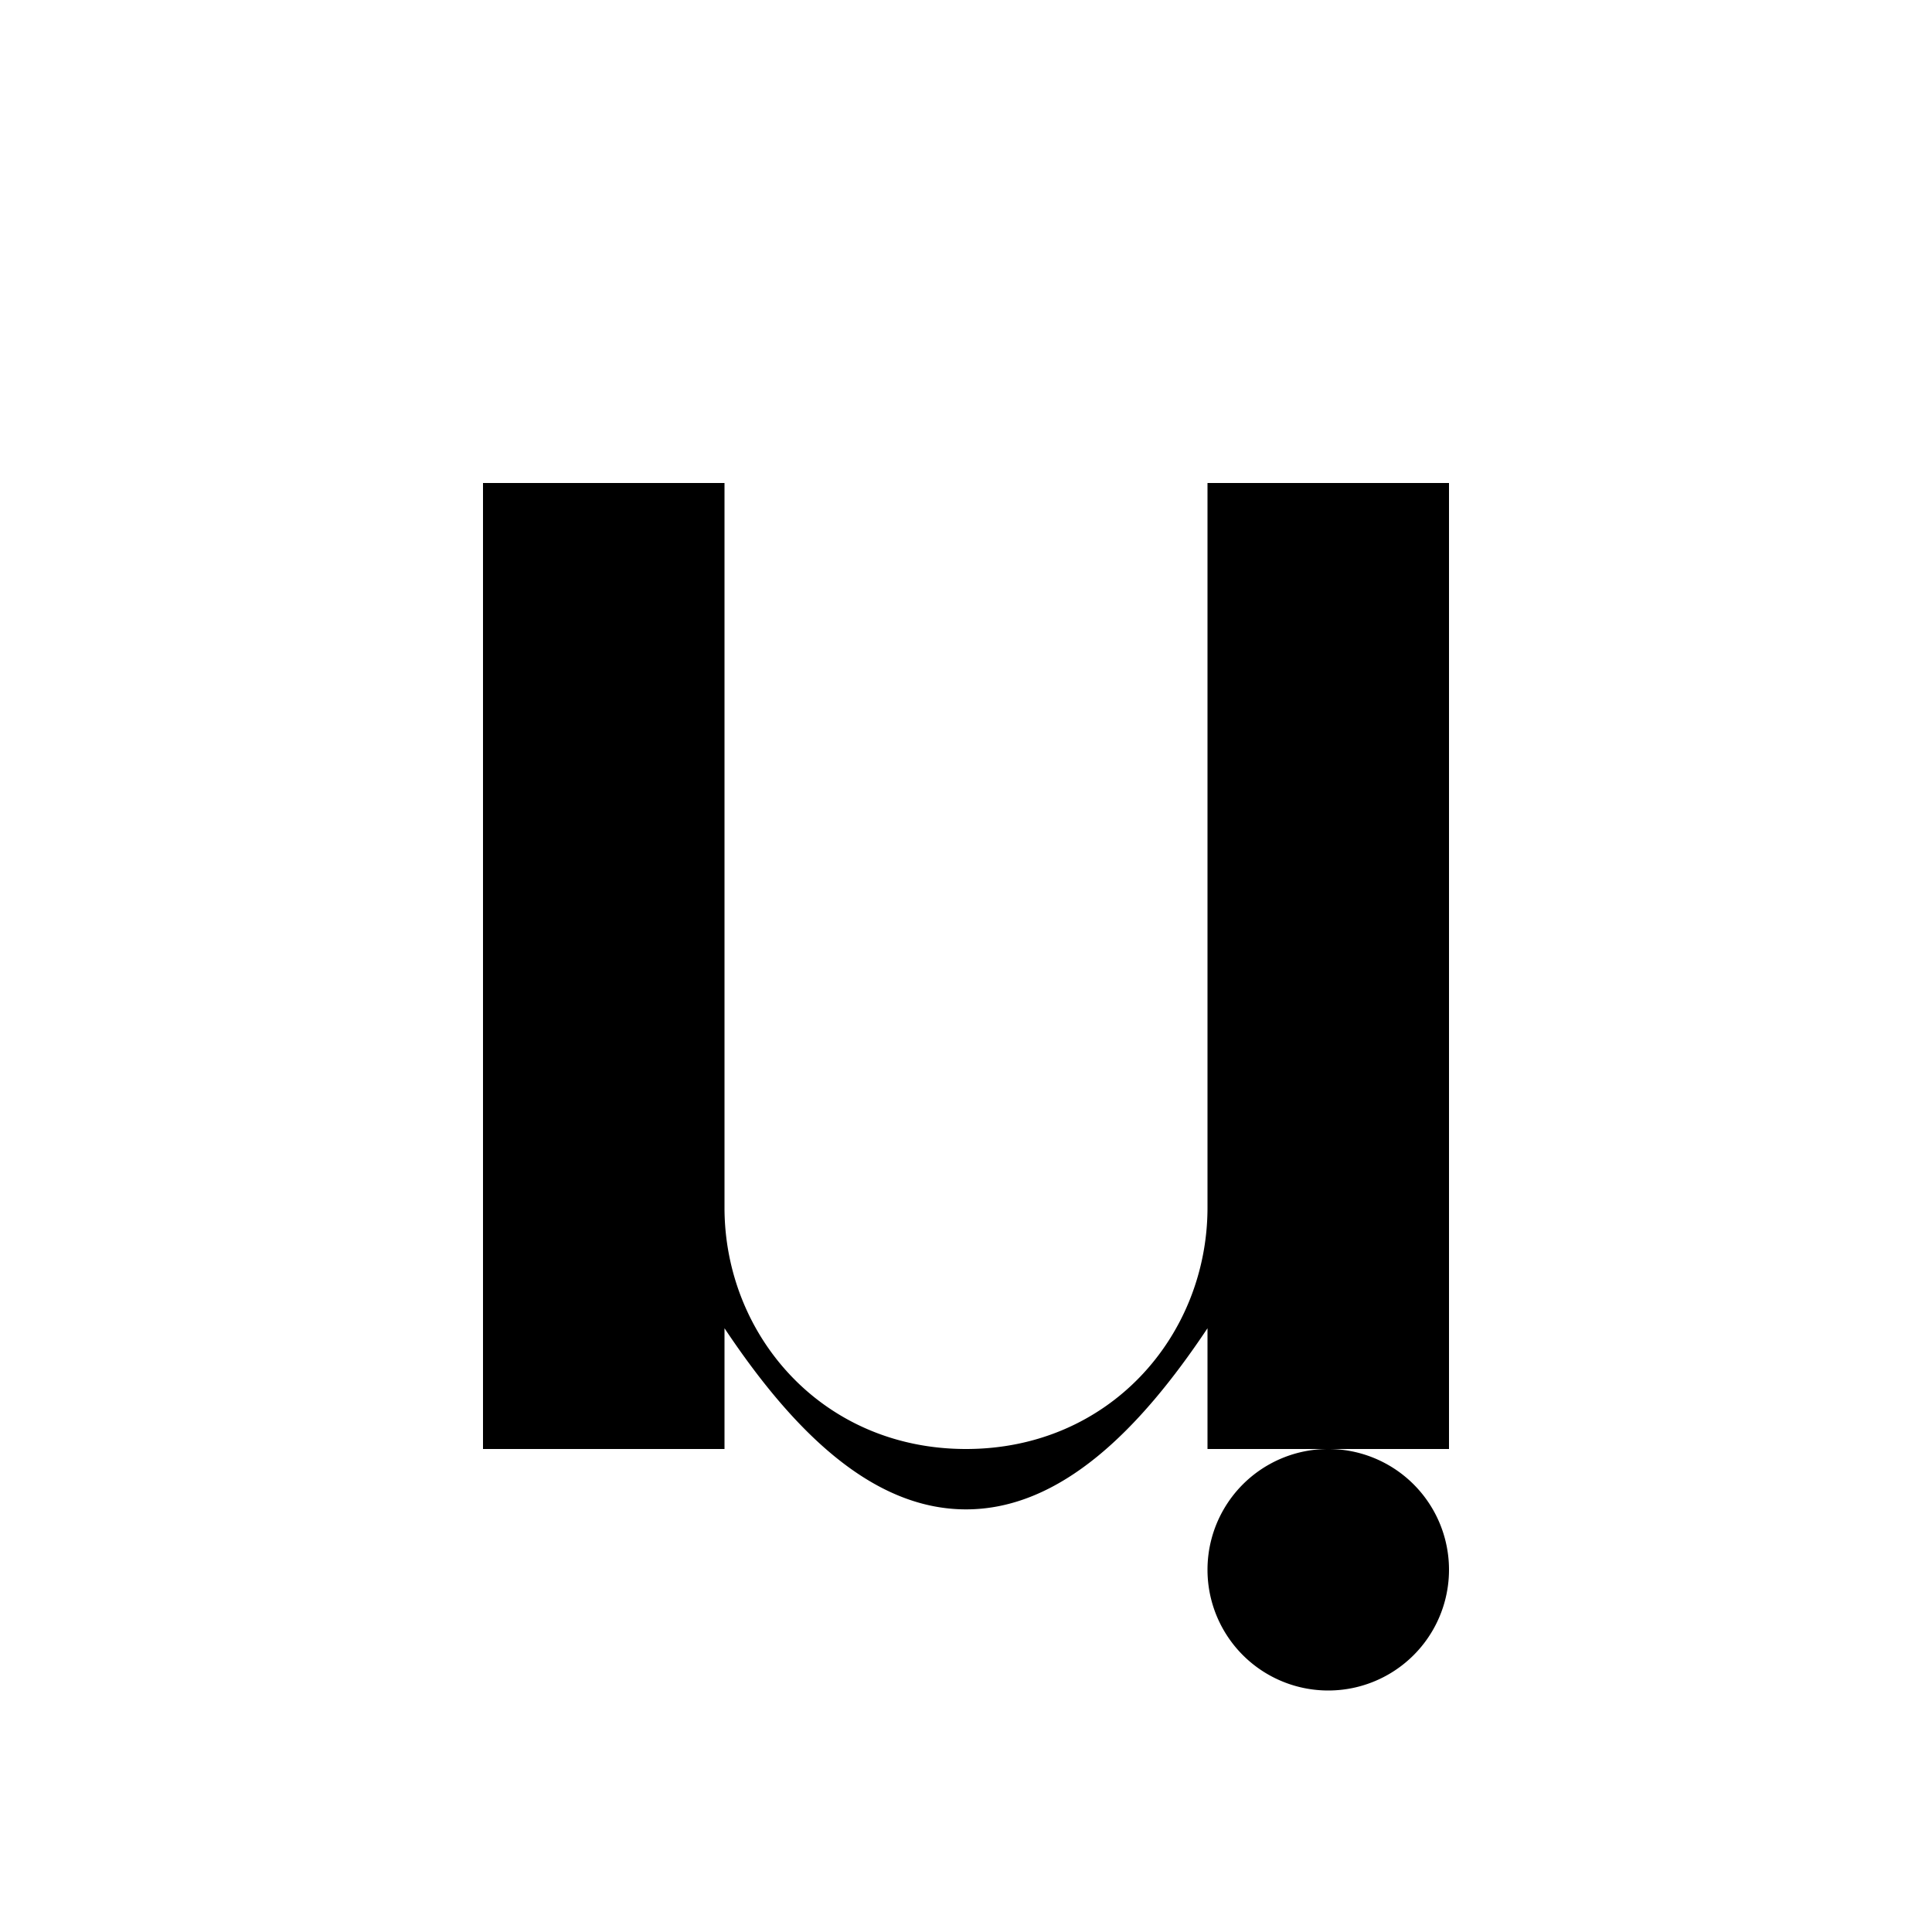 <?xml version="1.0" encoding="utf-8" ?>
<svg baseProfile="tiny" height="512px" version="1.2" width="512px" xmlns="http://www.w3.org/2000/svg" xmlns:ev="http://www.w3.org/2001/xml-events" xmlns:xlink="http://www.w3.org/1999/xlink"><defs /><path d="M128 384V128H192V320C192 354 218 384 256 384C294 384 320 354 320 320V128H384V384H320V352C302 379 281 400 256 400C231 400 210 379 192 352V384H128Z M352 448A32 32 0 1 0 352 384A32 32 0 1 0 352 448Z" fill="#000000" /></svg>